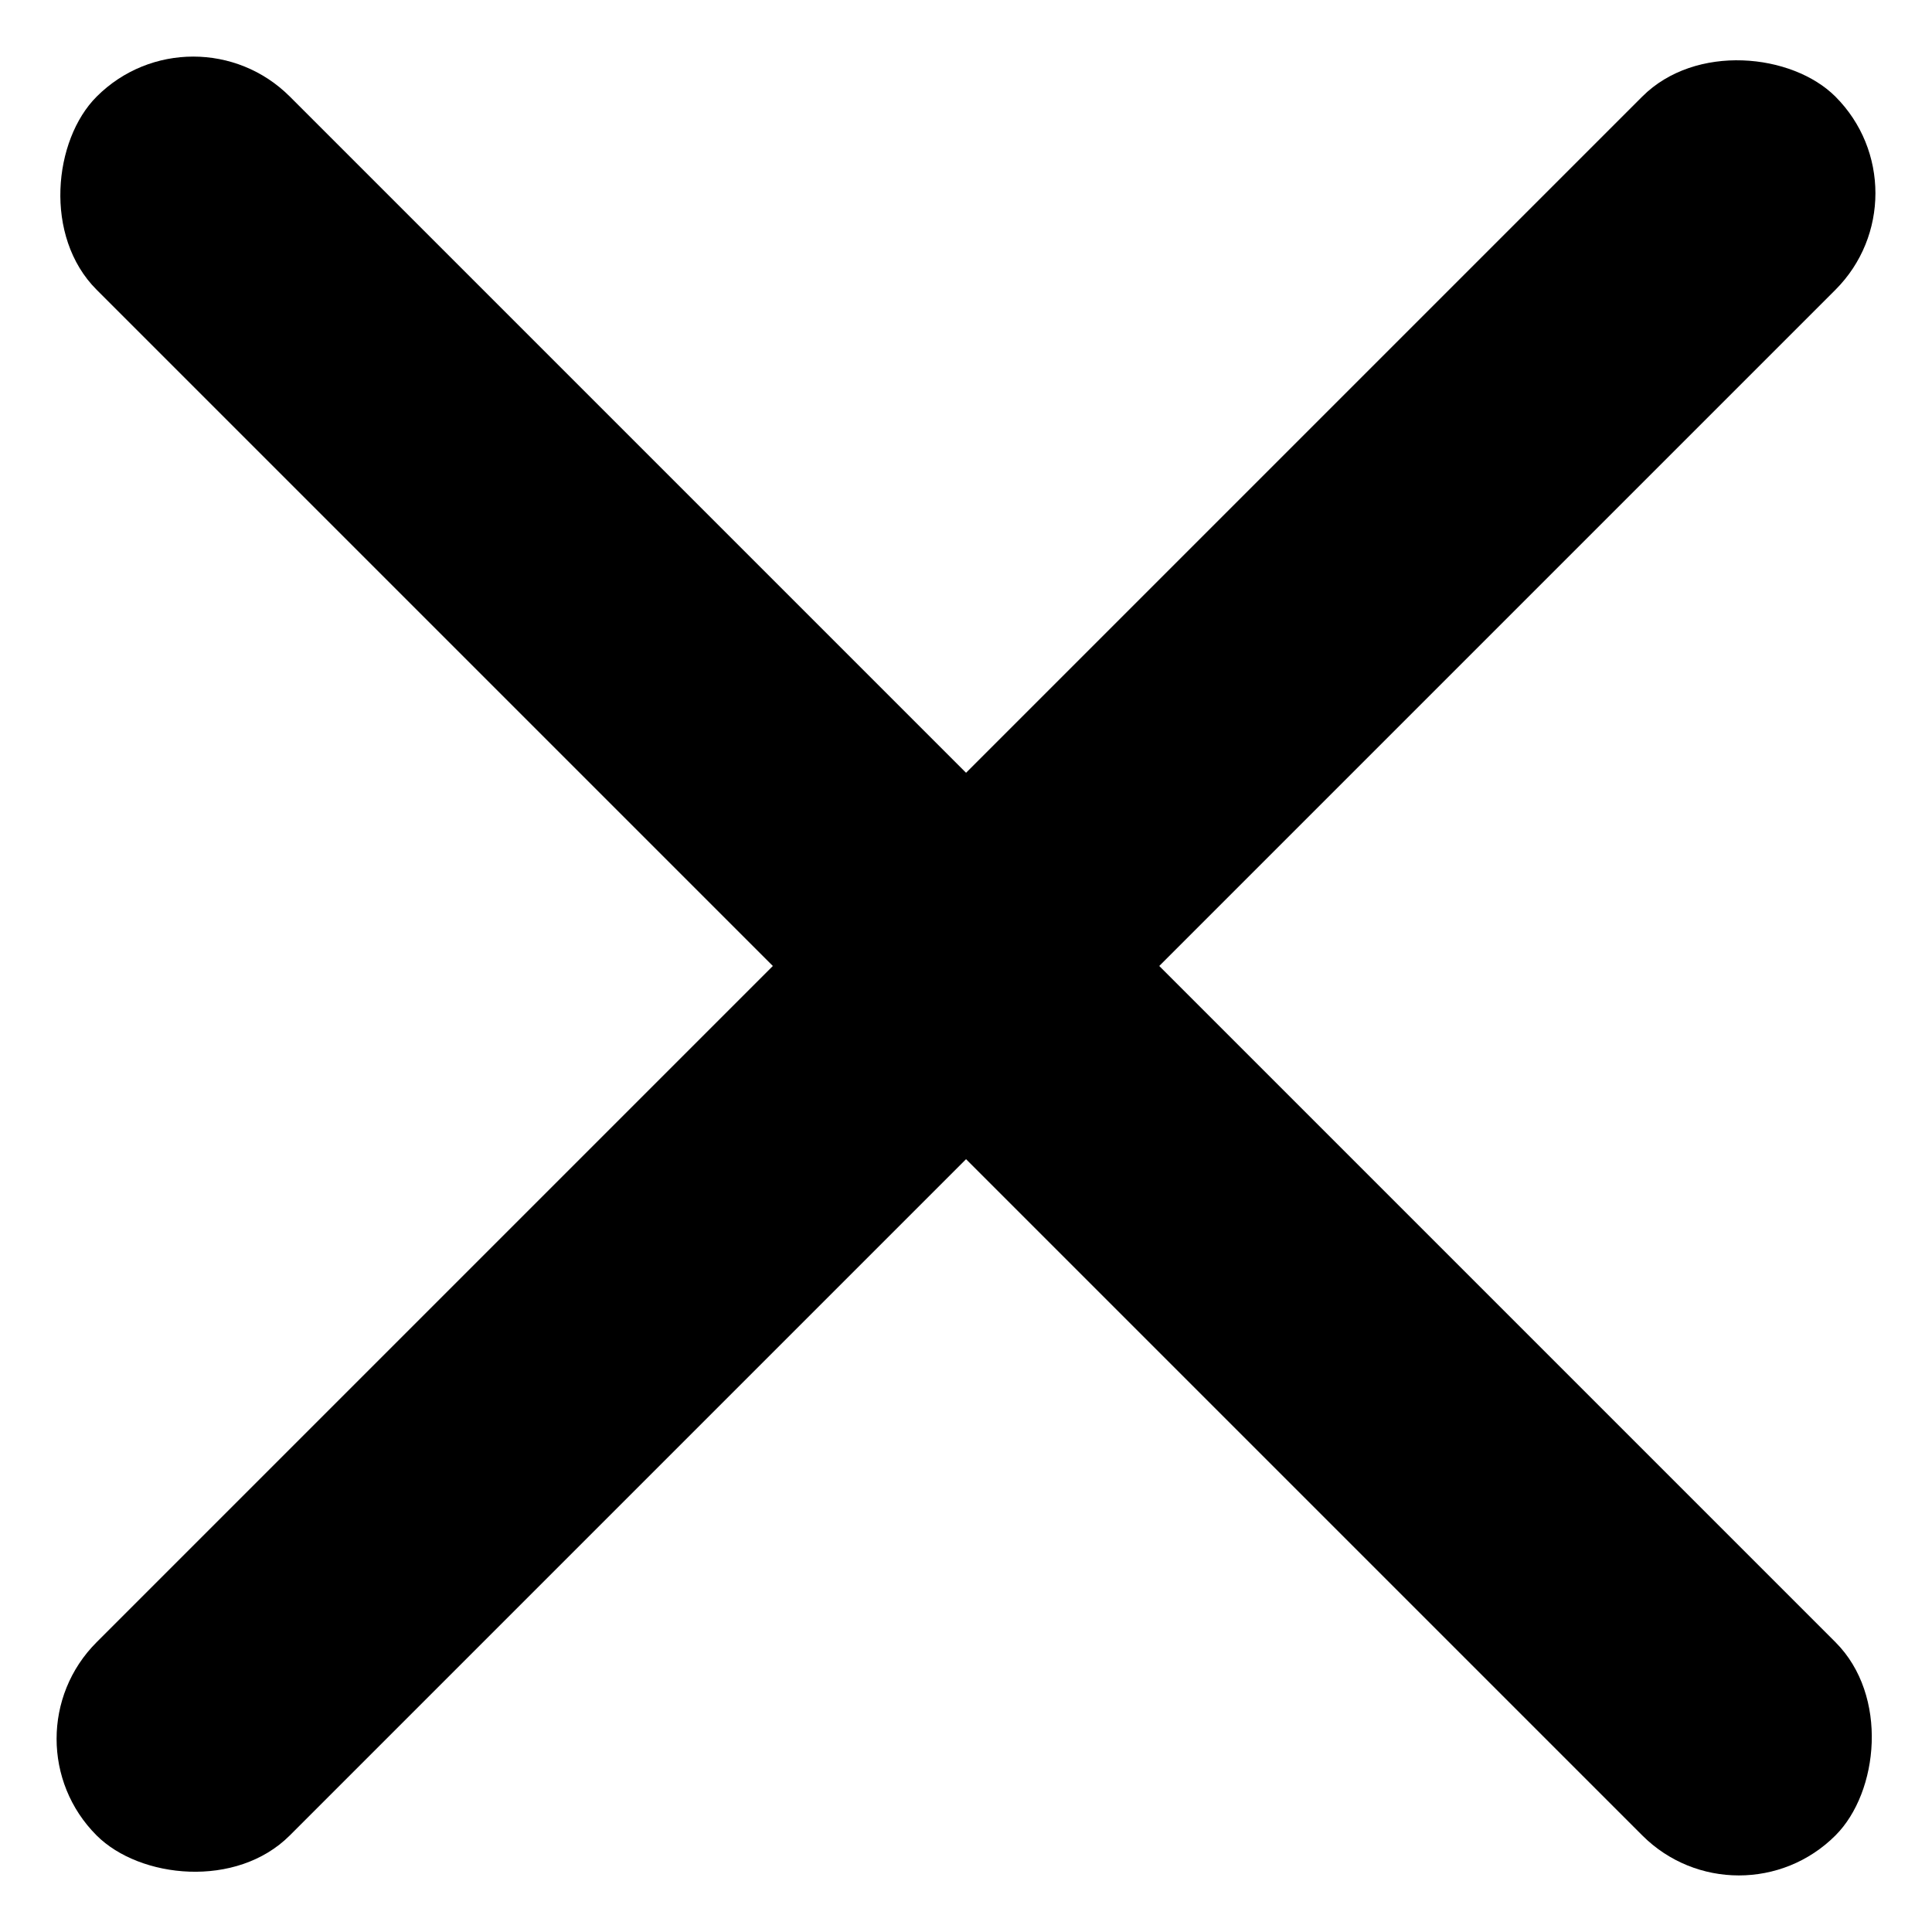 <svg xmlns="http://www.w3.org/2000/svg" width="21.213" height="21.213" viewBox="0 0 21.213 21.213">
  <g id="IconoCerrarMenu" transform="translate(-342.893 -61)">
    <rect id="Rectangle_42" data-name="Rectangle 42" width="27" height="3" rx="1.5" transform="translate(342.893 80.092) rotate(-45)"/>
    <rect id="Rectangle_44" data-name="Rectangle 44" width="27" height="3" rx="1.5" transform="translate(345.015 61) rotate(45)"/>
  </g>
</svg>
